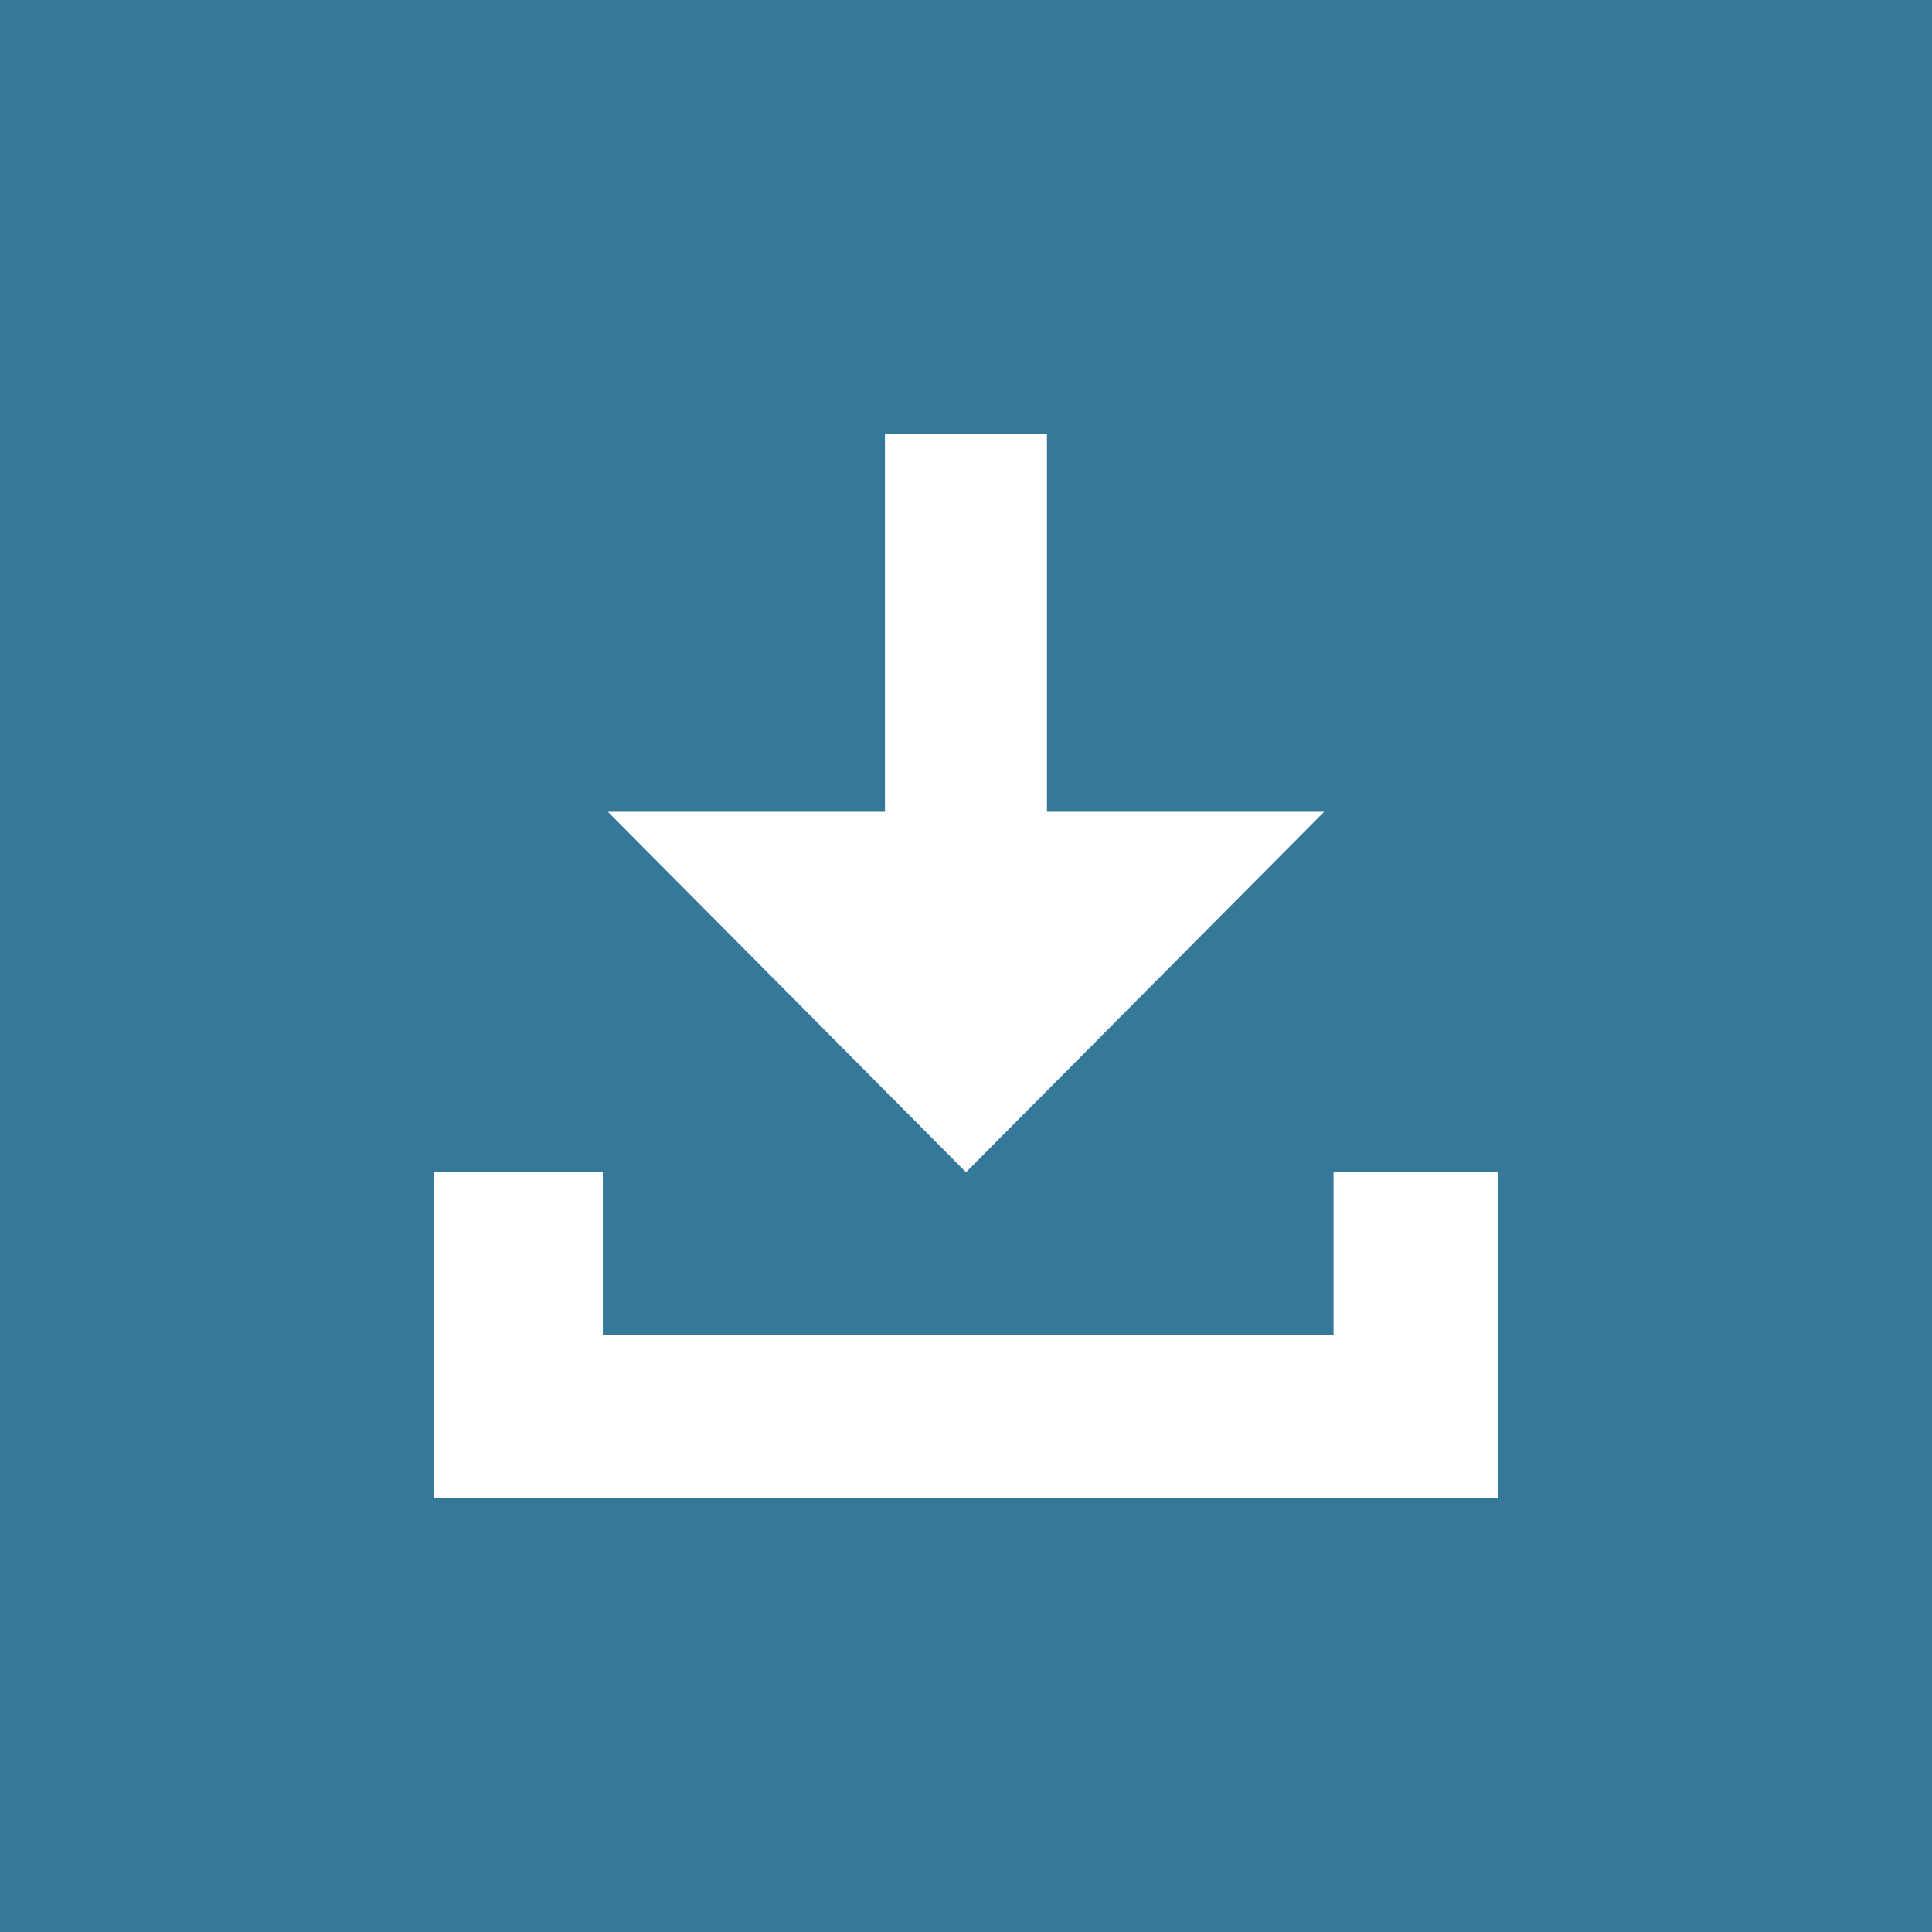 <?xml version="1.0" encoding="UTF-8"?>
<svg width="89px" height="89px" viewBox="0 0 89 89" version="1.1" xmlns="http://www.w3.org/2000/svg" xmlns:xlink="http://www.w3.org/1999/xlink">
    <!-- Generator: sketchtool 55.2 (78181) - https://sketchapp.com -->
    <title>0DA94285-4DA9-4599-B7D0-D6A38D7F004D</title>
    <desc>Created with sketchtool.</desc>
    <g id="Page-1" stroke="none" stroke-width="1" fill="none" fill-rule="evenodd">
        <g id="5.1_Desktop_color" transform="translate(-412, -3344)" fill="#367899" fill-rule="nonzero">
            <g id="Mpodule_4" transform="translate(96, 2579)">
                <g id="Group-5" transform="translate(210, 742)">
                    <path d="M106,23 L106,112 L195,112 L195,23 L106,23 Z M167,60.396 L150.5,77 L134,60.396 L146.767,60.396 L146.767,43 L154.23,43 L154.23,60.396 L167,60.396 Z M133.769,77 L133.769,84.498 L167.432,84.498 L167.432,77 L175,77 L175,92 L126,92 L126,77 L133.769,77 Z" id="Fill-1"></path>
                </g>
            </g>
        </g>
    </g>
</svg>